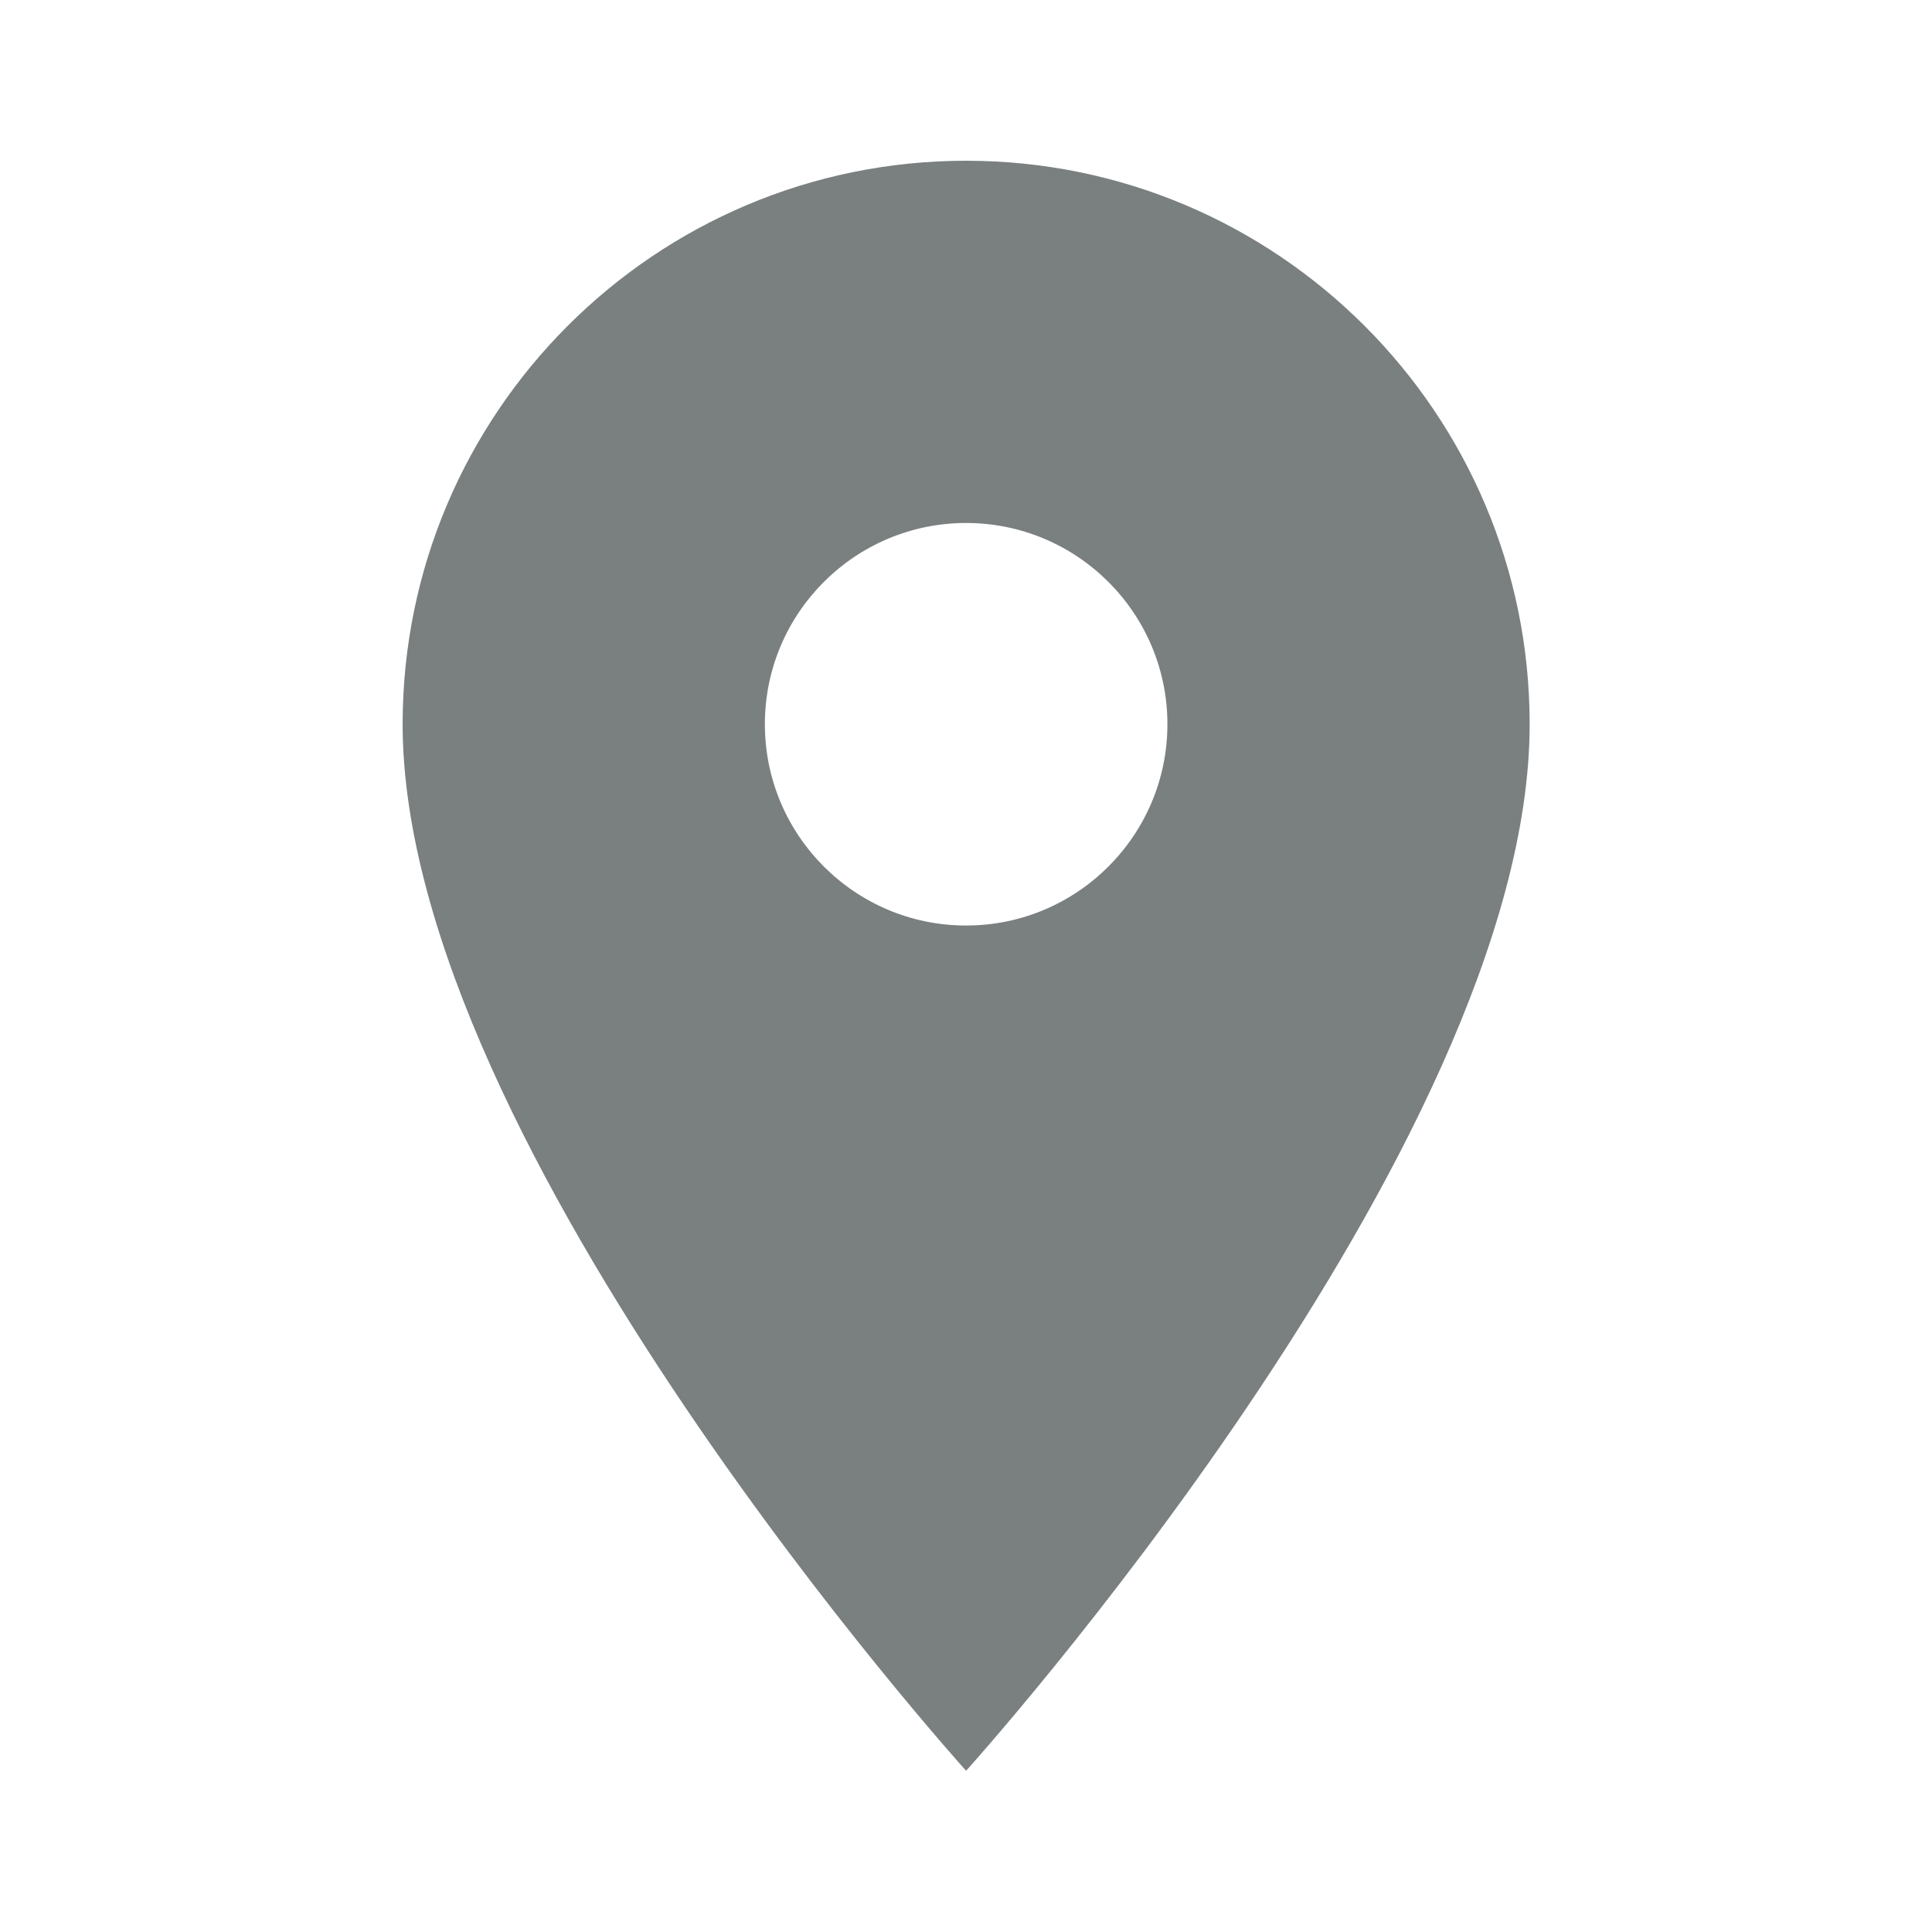 <svg width="20" height="20" viewBox="0 0 20 20" fill="none" xmlns="http://www.w3.org/2000/svg">
<g clip-path="url(#clip0_779_6215)">
<path d="M10.001 1.664C6.78 1.664 4.168 4.277 4.168 7.497C4.168 11.872 10.001 18.331 10.001 18.331C10.001 18.331 15.835 11.872 15.835 7.497C15.835 4.277 13.222 1.664 10.001 1.664ZM10.001 9.581C8.851 9.581 7.918 8.647 7.918 7.497C7.918 6.347 8.851 5.414 10.001 5.414C11.151 5.414 12.085 6.347 12.085 7.497C12.085 8.647 11.151 9.581 10.001 9.581Z" fill="#7A8080"/>
</g>
<defs>
<clipPath id="clip0_779_6215">
<rect width="20" height="20" fill="white"/>
</clipPath>
</defs>
</svg>

